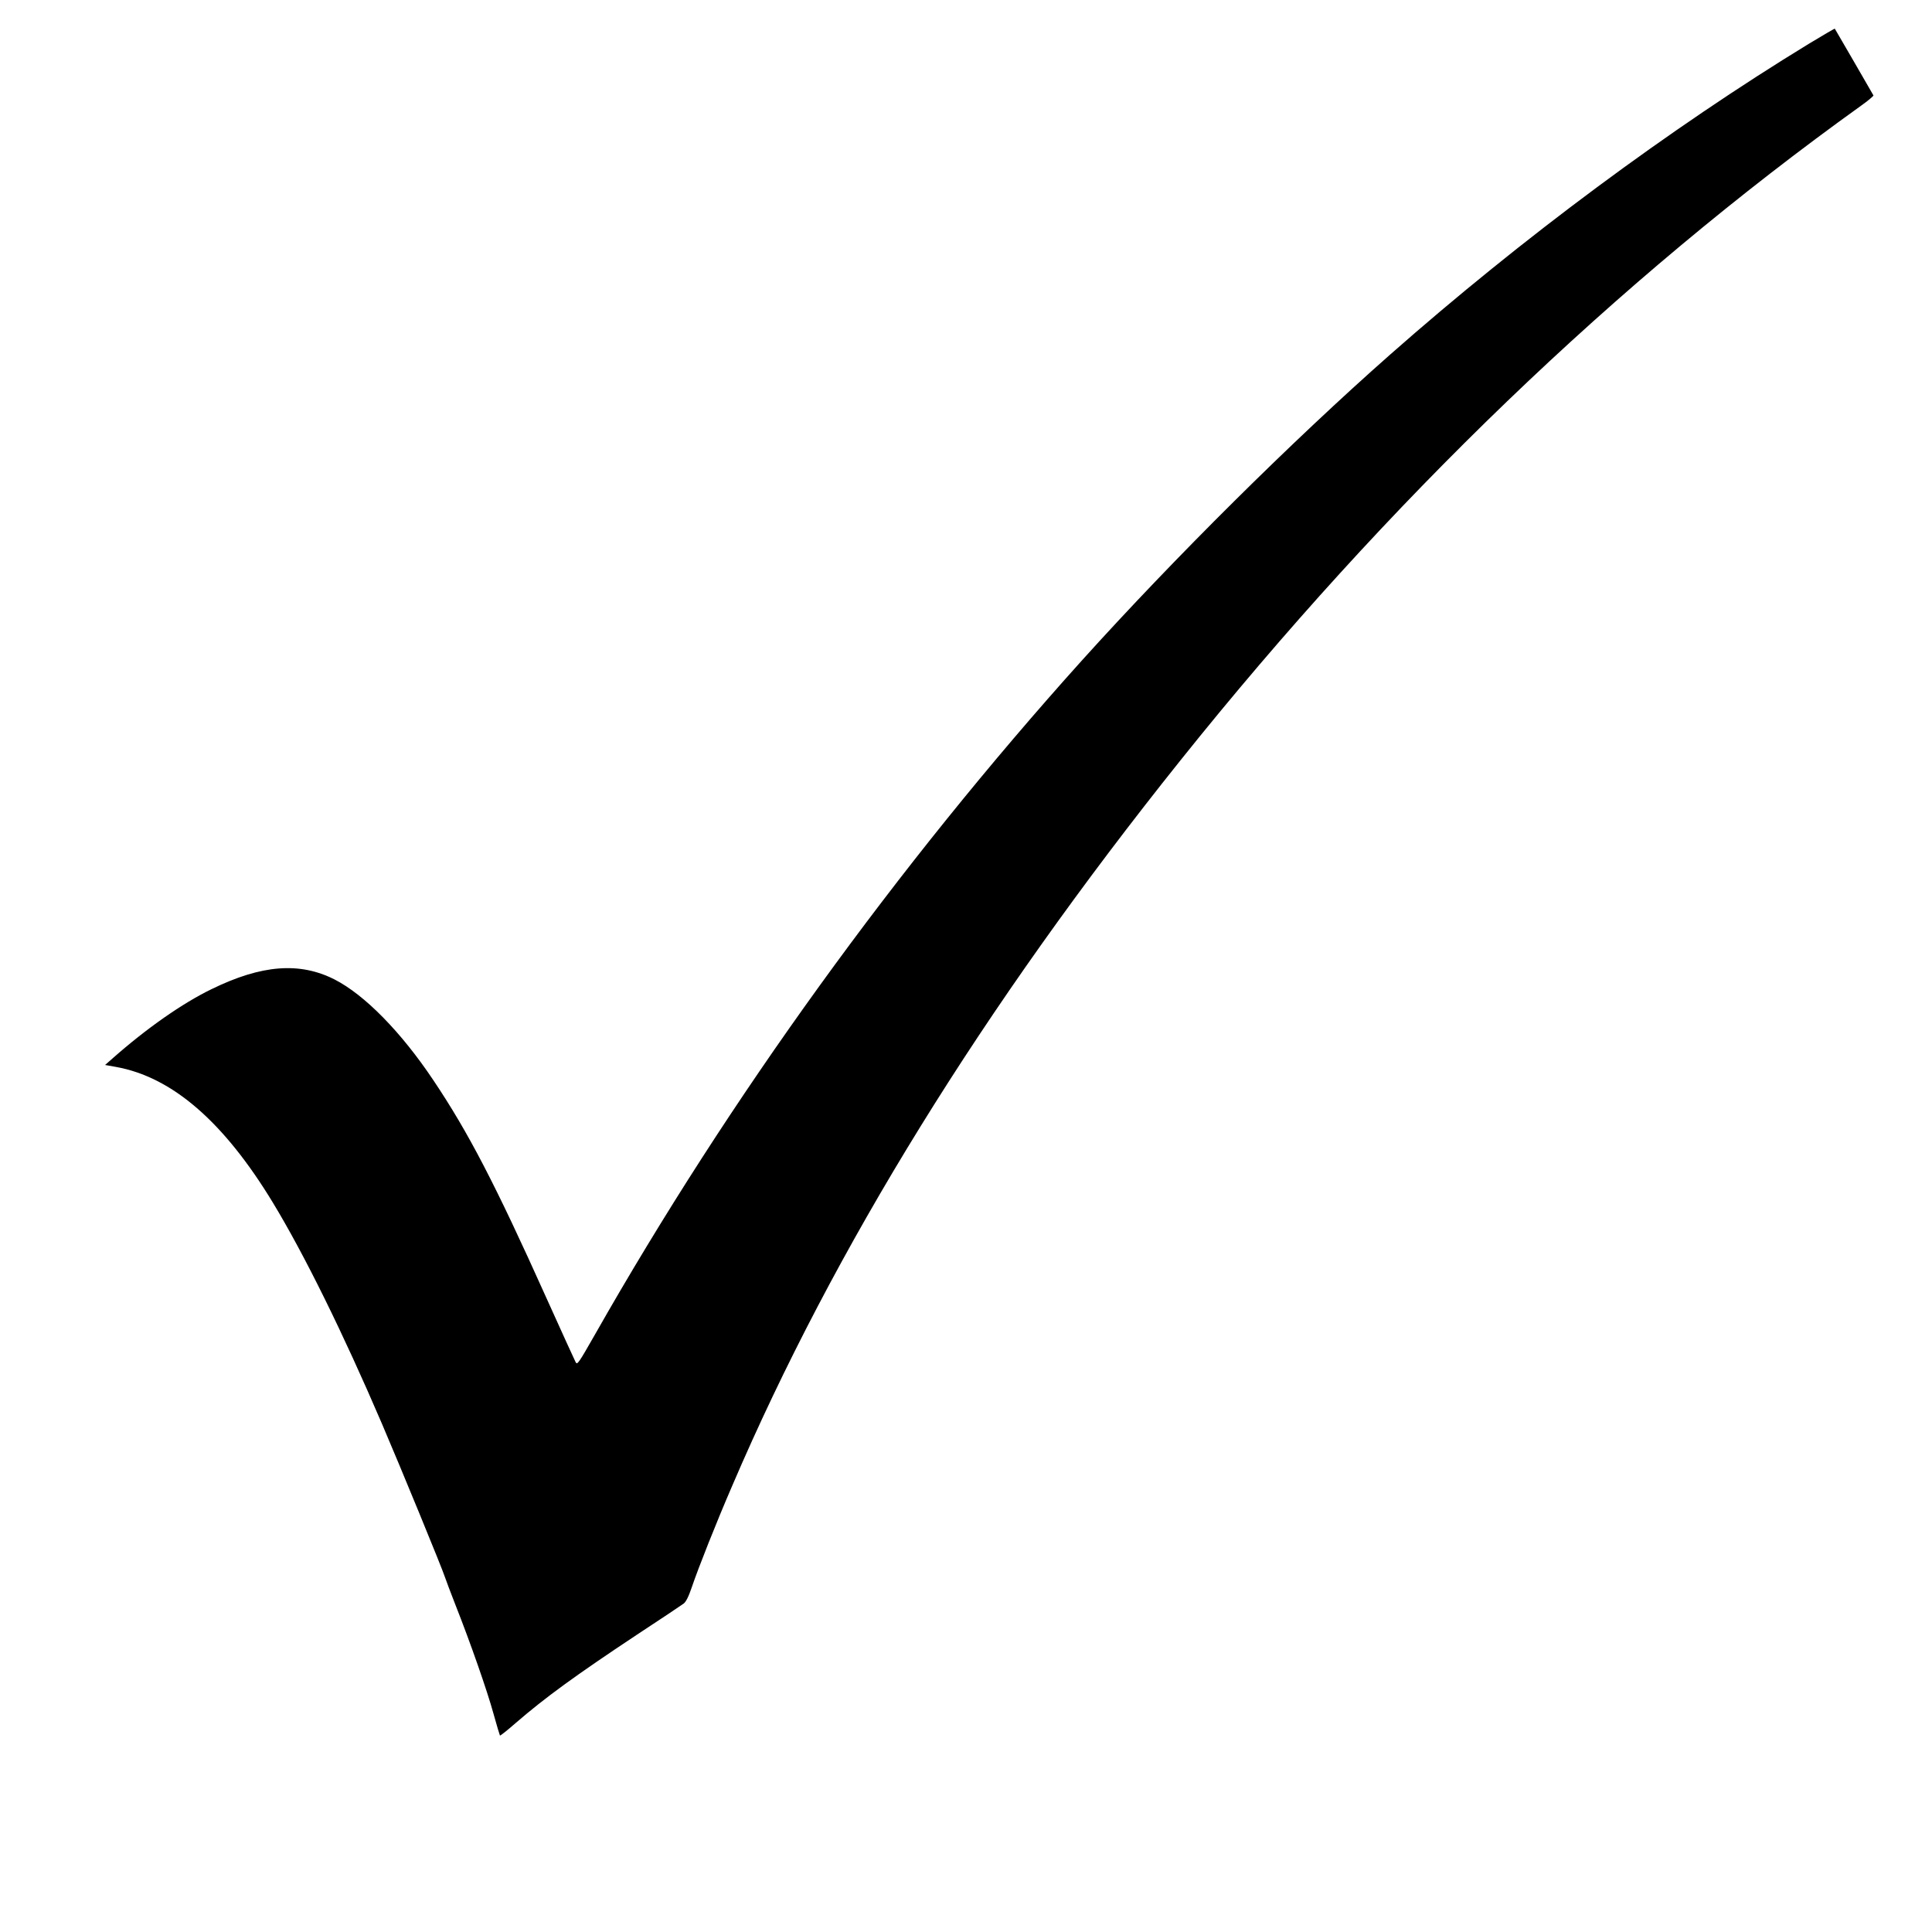 <?xml version="1.0" standalone="no"?>
<!DOCTYPE svg PUBLIC "-//W3C//DTD SVG 20010904//EN"
 "http://www.w3.org/TR/2001/REC-SVG-20010904/DTD/svg10.dtd">
<svg version="1.0" xmlns="http://www.w3.org/2000/svg"
 width="1300pt" height="1300pt" viewBox="0 0 1300 1300"
 preserveAspectRatio="xMidYMid meet">
<g transform="translate(0,1300) scale(0.1,-0.1)"
fill="#000000" stroke="none">
<path d="M12174 12707 c-939 -573 -1931 -1309 -2819 -2092 -660 -582 -1451
-1367 -2076 -2060 -1241 -1379 -2374 -2947 -3274 -4532 -113 -198 -121 -210
-132 -188 -7 13 -96 209 -199 437 -342 761 -523 1109 -757 1458 -217 325 -464
577 -667 680 -234 118 -489 99 -825 -65 -197 -95 -442 -267 -669 -468 l-49
-43 73 -13 c378 -68 725 -368 1056 -913 211 -348 471 -875 734 -1488 128 -299
404 -970 425 -1035 7 -22 39 -105 70 -185 99 -250 214 -579 255 -729 22 -79
42 -146 44 -149 3 -2 51 36 108 86 197 170 397 316 813 592 160 105 301 199
314 209 16 11 34 46 56 111 44 130 164 433 273 685 685 1598 1687 3219 3016
4880 1395 1744 2937 3226 4579 4404 48 34 85 66 83 69 -2 4 -61 106 -131 227
-70 121 -128 221 -129 222 -1 2 -79 -44 -172 -100z"/>
</g>
</svg>
